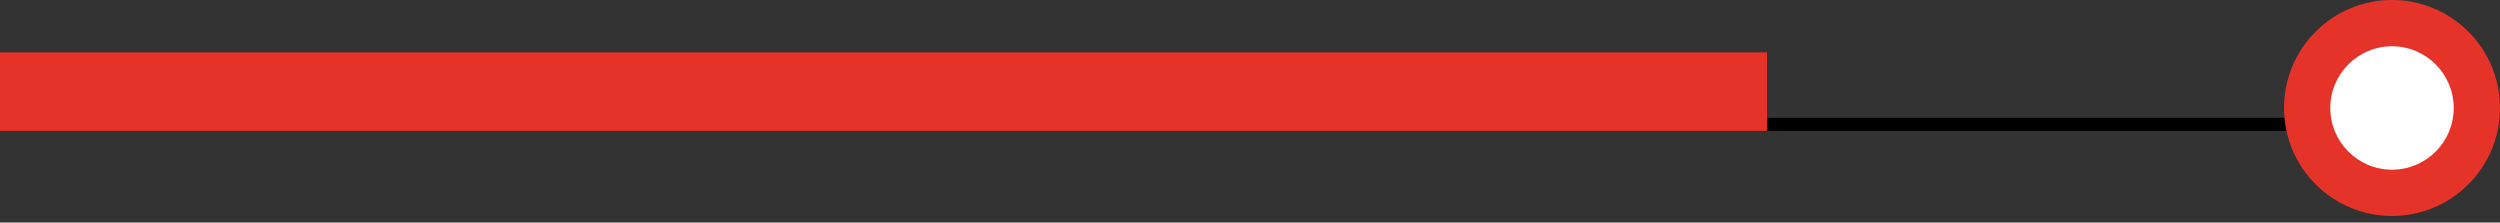 <?xml version="1.0" encoding="UTF-8"?>
<svg xmlns="http://www.w3.org/2000/svg" width="191" height="17" viewBox="0 0 191 17" fill="none">
  <rect x="0" y="0" width="191" height="17" fill="#333333" stroke="none"/>
  <path d="M3 9.5H177.5" stroke="black"></path>
  <circle cx="182.75" cy="8.25" r="8.25" transform="rotate(-90 182.75 8.25)" fill="#E63329"></circle>
  <circle cx="182.75" cy="8.25" r="4.714" transform="rotate(-90 182.75 8.25)" fill="white"></circle>
  <rect y="4" width="135" height="6" fill="#E63329"></rect>
</svg>
